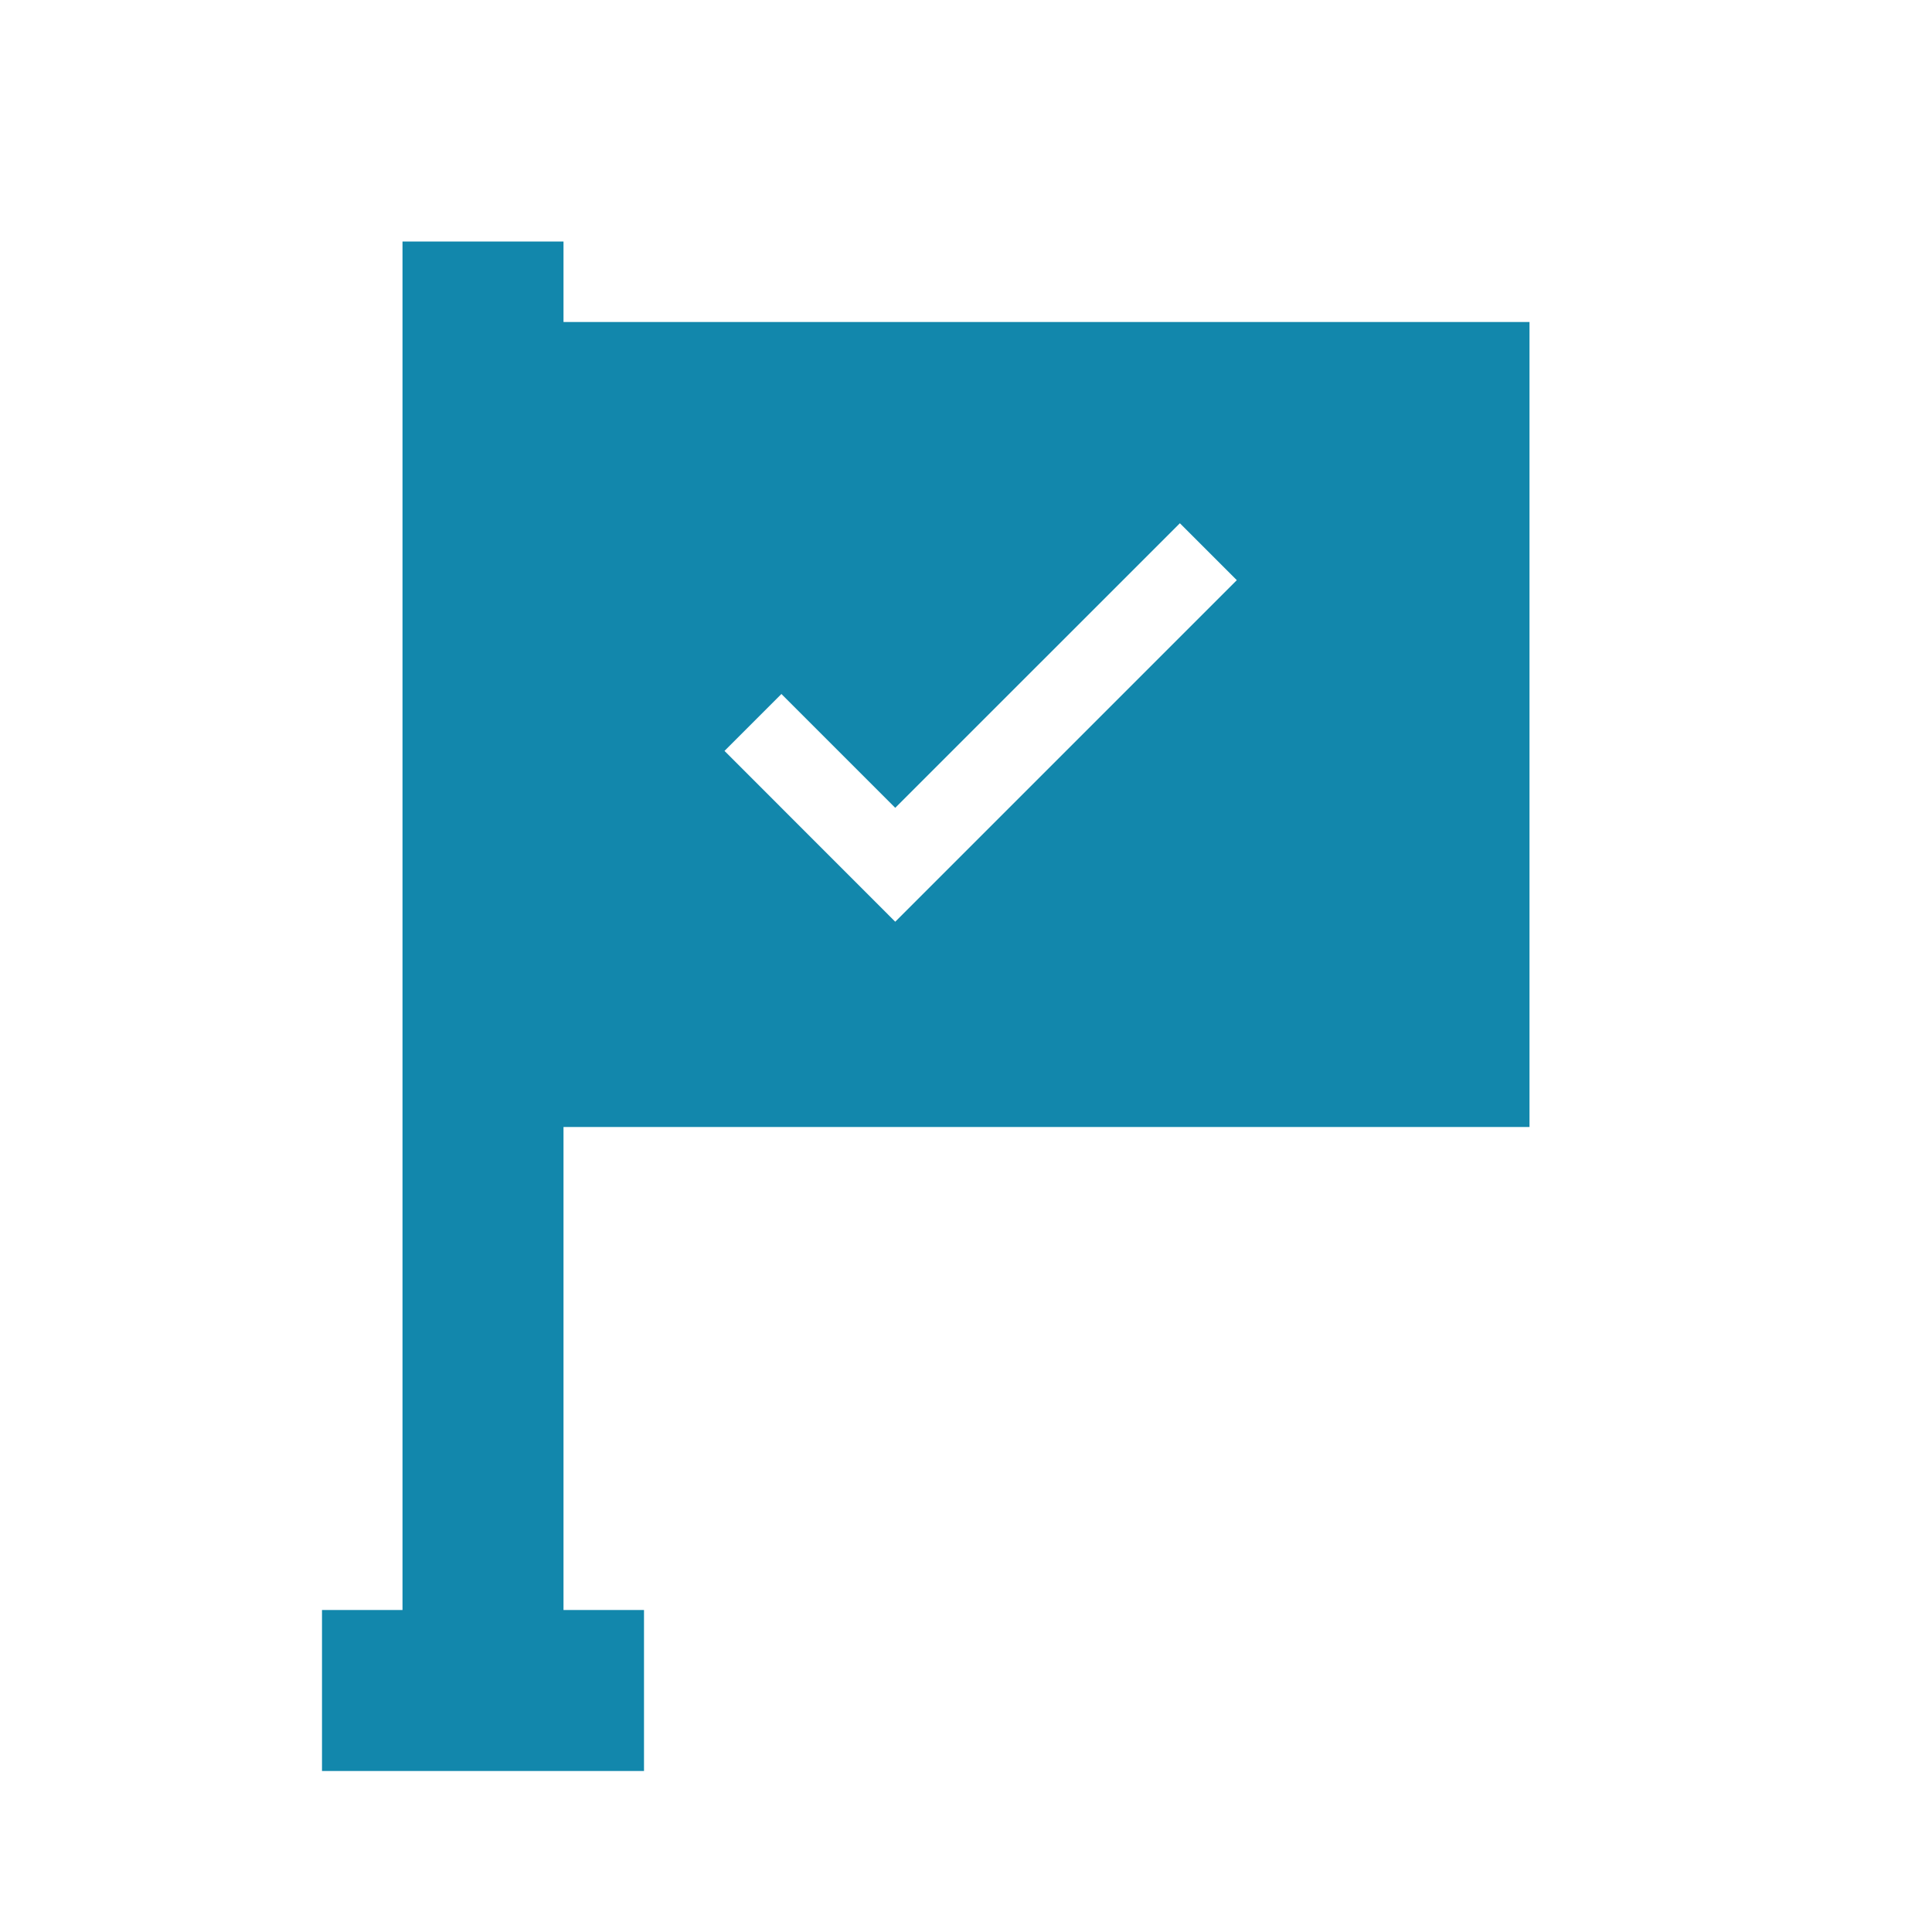 <?xml version="1.0" encoding="UTF-8" standalone="no"?>
<svg
   xmlns:dc="http://purl.org/dc/elements/1.1/"
   xmlns:cc="http://creativecommons.org/ns#"
   xmlns:rdf="http://www.w3.org/1999/02/22-rdf-syntax-ns#"
   xmlns:svg="http://www.w3.org/2000/svg"
   xmlns="http://www.w3.org/2000/svg"
   xmlns:sodipodi="http://sodipodi.sourceforge.net/DTD/sodipodi-0.dtd"
   xmlns:inkscape="http://www.inkscape.org/namespaces/inkscape"
   height="100px"
   width="100px"
   fill="#ffffff"
   version="1.1"
   x="0px"
   y="0px"
   viewBox="0 0 24 24"
   style="enable-background:new 0 0 24 24;"
   xml:space="preserve"
   id="svg889"
   sodipodi:docname="Icon-objective.svg"
   inkscape:version="1.0.2 (e86c870879, 2021-01-15)"><defs
     id="defs893" /><sodipodi:namedview
     pagecolor="#ffffff"
     bordercolor="#666666"
     borderopacity="1"
     objecttolerance="10"
     gridtolerance="10"
     guidetolerance="10"
     inkscape:pageopacity="0"
     inkscape:pageshadow="2"
     inkscape:window-width="2560"
     inkscape:window-height="1376"
     id="namedview891"
     showgrid="false"
     inkscape:zoom="12.21"
     inkscape:cx="50"
     inkscape:cy="50"
     inkscape:window-x="0"
     inkscape:window-y="0"
     inkscape:window-maximized="1"
     inkscape:current-layer="svg889" /><style
     type="text/css"
     id="style883">
	.st0{fill:#ffffff;}
</style><g
     id="g887"
     style="fill:#1287ac;fill-opacity:1"><path
       d="M19,14V4H7V3H5v17H4v2h4v-2H7v-6H19z M9.707,8.621l1.414,1.414L14.657,6.5l0.707,0.707   l-4.243,4.243L9,9.328L9.707,8.621z"
       id="path885"
       style="fill:#1287ac;fill-opacity:1" /></g></svg>
